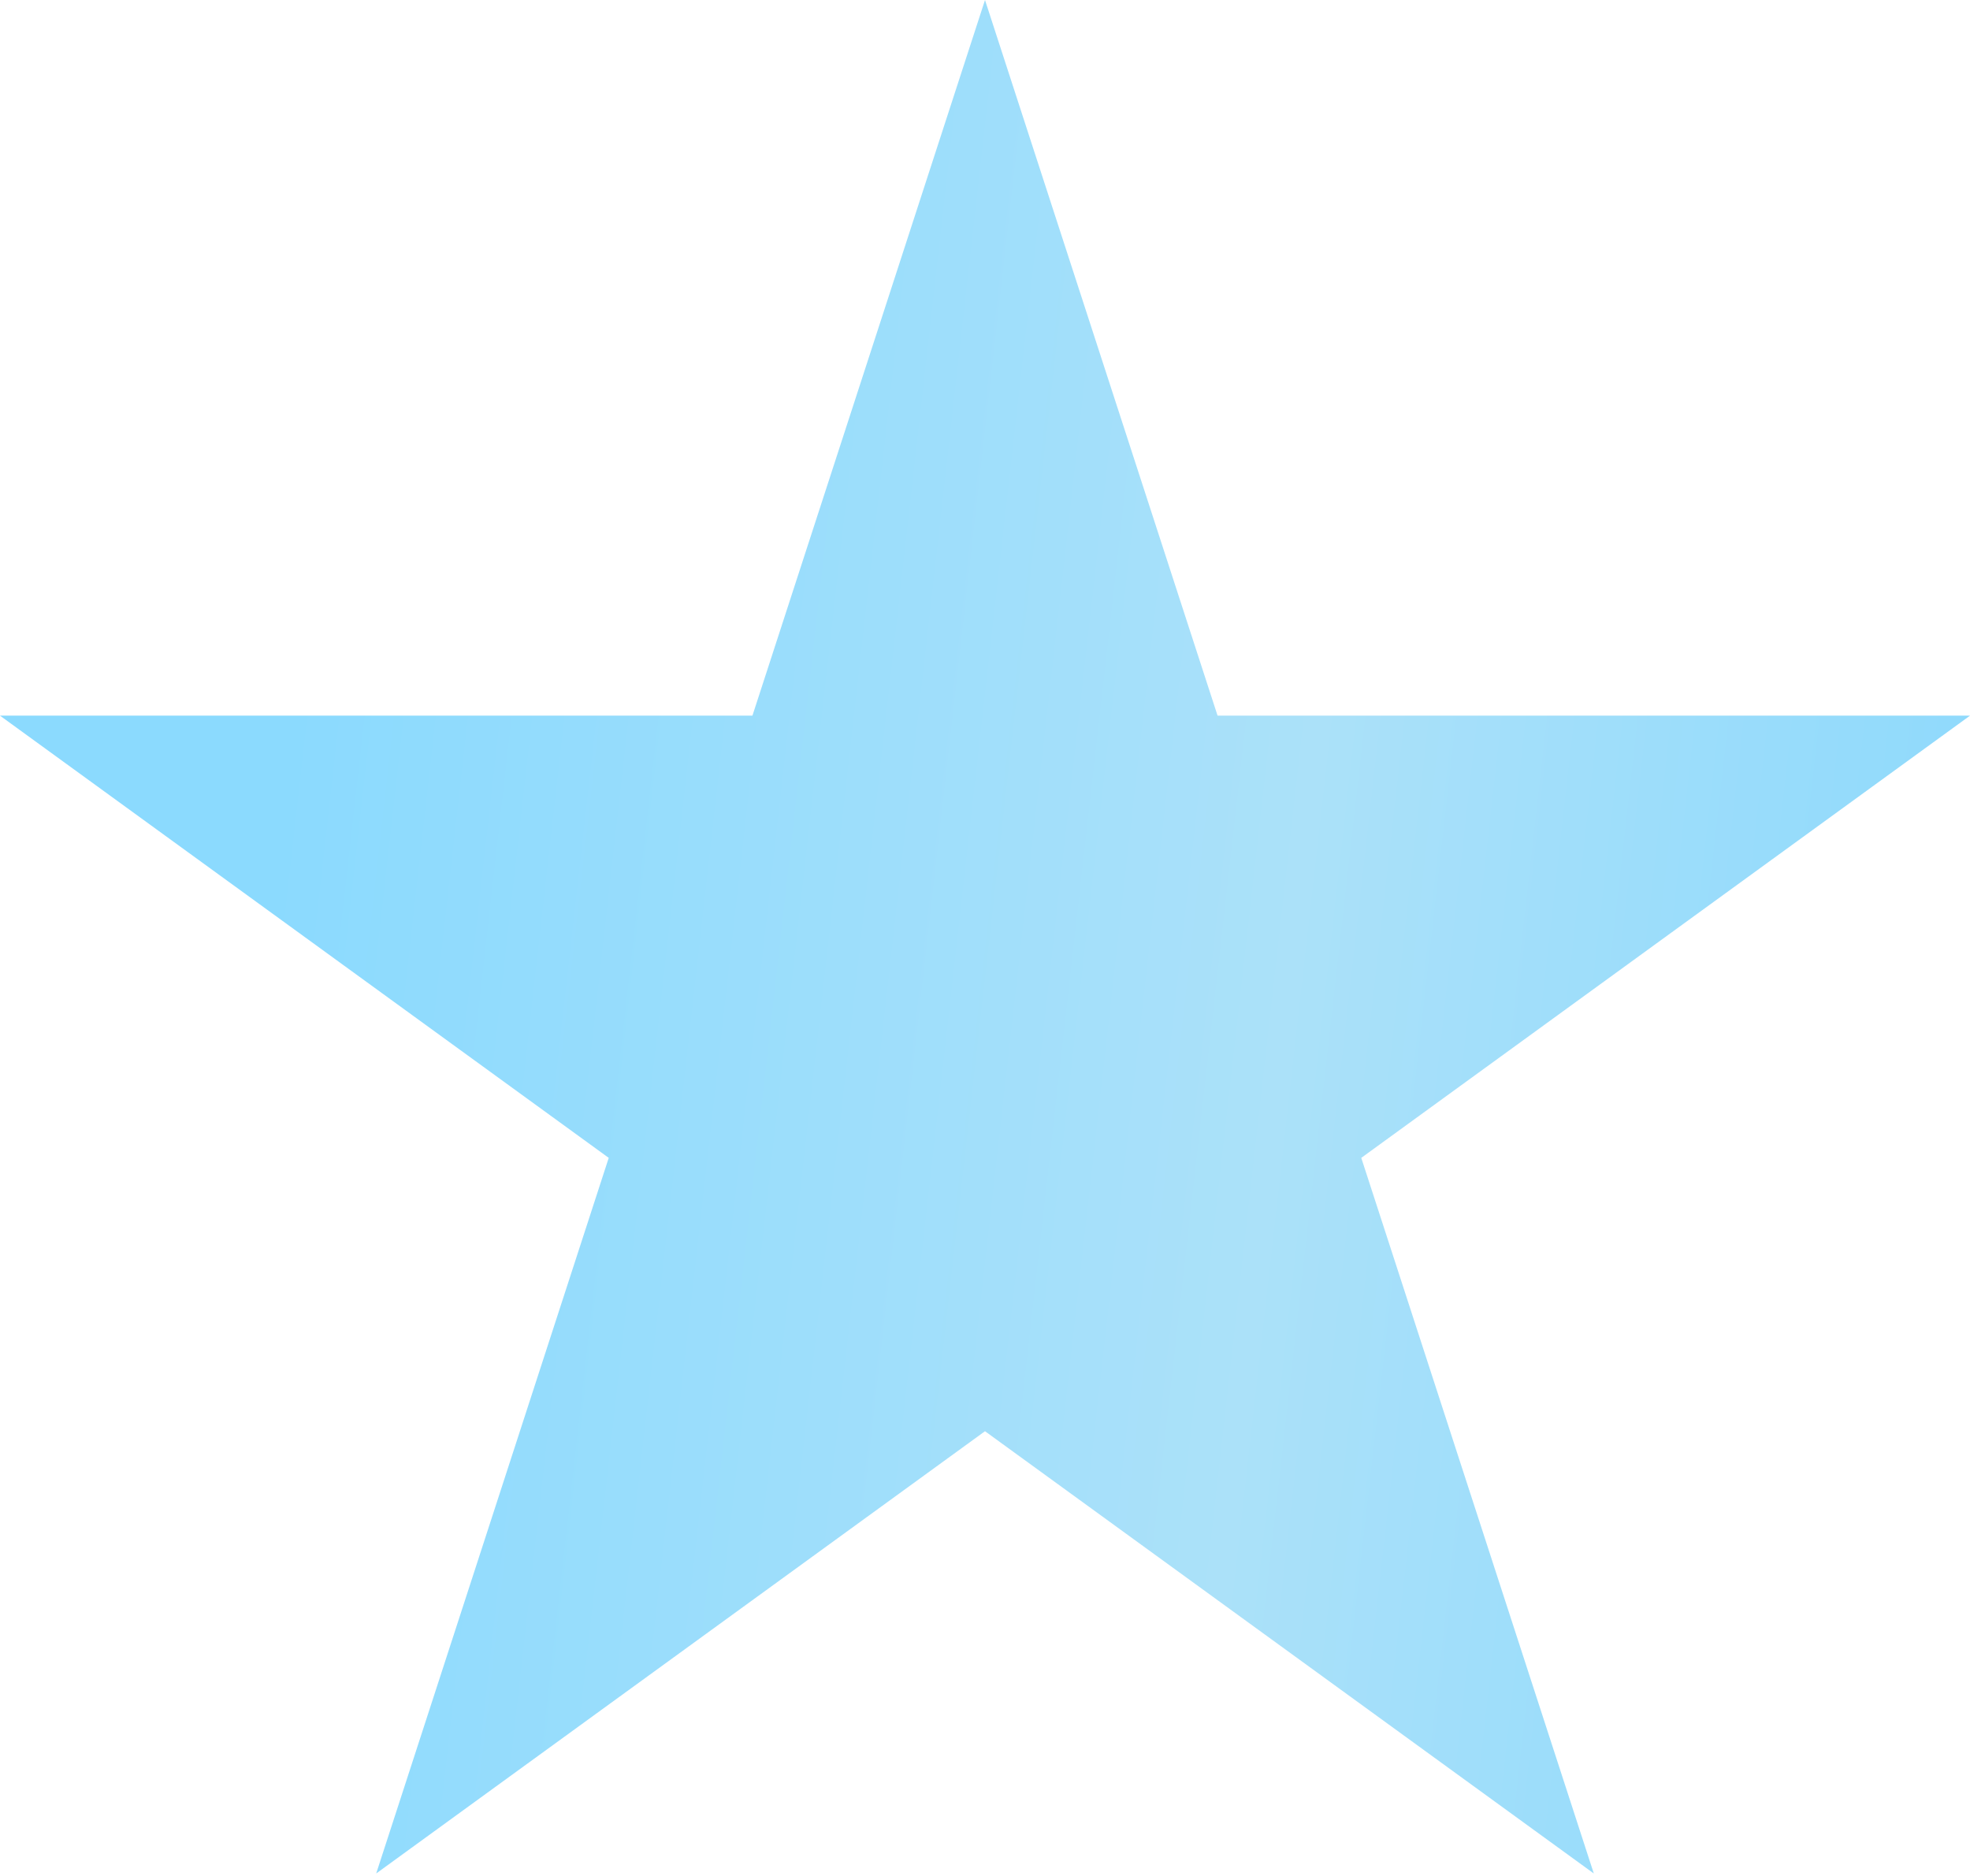 <?xml version="1.0" encoding="UTF-8"?> <svg xmlns="http://www.w3.org/2000/svg" width="84" height="80" viewBox="0 0 84 80" fill="none"> <path d="M42 0L51.916 30.517H84.003L58.044 49.377L67.959 79.894L42 61.034L16.041 79.894L25.956 49.377L-0.003 30.517H32.084L42 0Z" fill="url(#paint0_linear_49_149)"></path> <defs> <linearGradient id="paint0_linear_49_149" x1="15.39" y1="4.234" x2="89.305" y2="12.588" gradientUnits="userSpaceOnUse"> <stop stop-color="#8BDAFE"></stop> <stop offset="0.586" stop-color="#ABE1F9"></stop> <stop offset="1" stop-color="#8DD9FC"></stop> </linearGradient> </defs> </svg> 